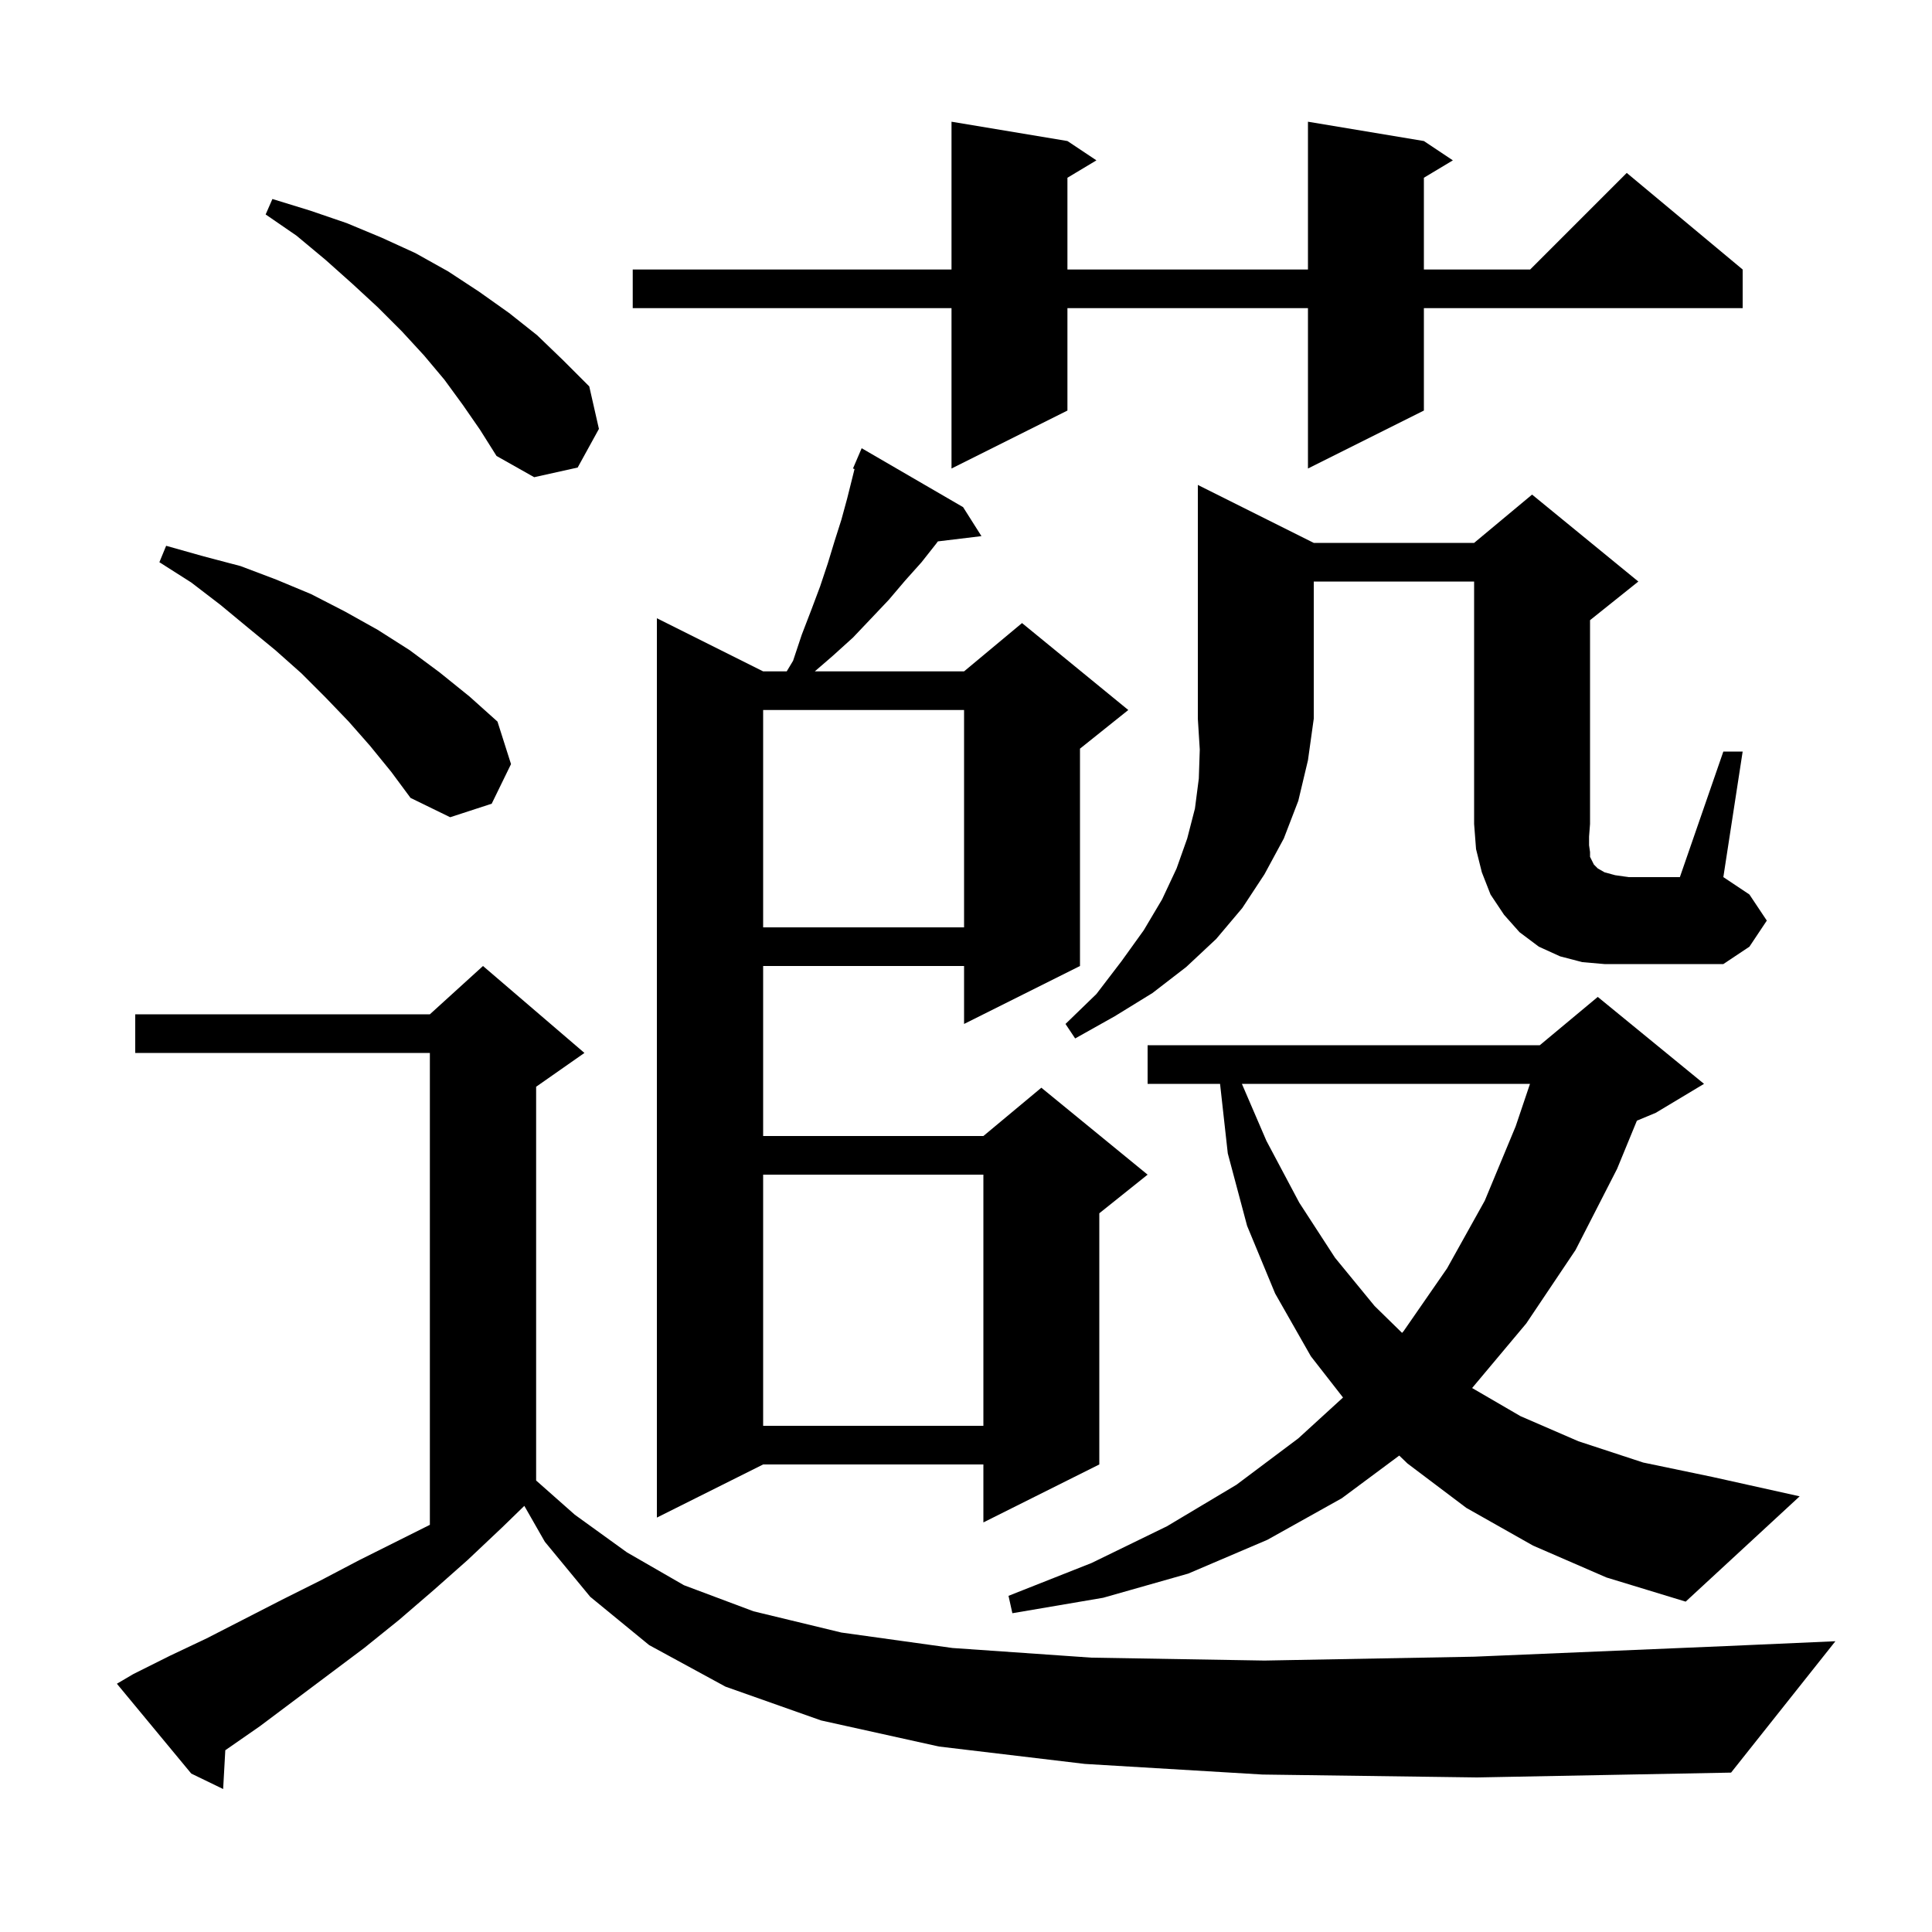 <svg xmlns="http://www.w3.org/2000/svg" xmlns:xlink="http://www.w3.org/1999/xlink" version="1.1" baseProfile="full" viewBox="0 0 200 200" width="200" height="200"><g fill="currentColor"><path d="M 130.7 183.7 L 112.3 182.6 L 97.2 180.8 L 85.0 178.1 L 75.1 174.6 L 67.2 170.3 L 61.1 165.3 L 56.4 159.6 L 54.278 155.887 L 52.0 158.1 L 48.4 161.5 L 44.9 164.6 L 41.3 167.7 L 37.7 170.6 L 26.9 178.7 L 23.323 181.184 L 23.1 185.2 L 19.8 183.6 L 12.1 174.3 L 13.8 173.3 L 17.6 171.4 L 21.4 169.6 L 29.2 165.6 L 33.2 163.6 L 37.2 161.5 L 44.5 157.85 L 44.5 109.0 L 14.0 109.0 L 14.0 105.0 L 44.5 105.0 L 50.0 100.0 L 60.5 109.0 L 55.5 112.5 L 55.5 153.262 L 59.5 156.8 L 64.9 160.7 L 70.8 164.1 L 78.0 166.8 L 87.1 169.0 L 98.6 170.6 L 113.0 171.6 L 130.9 171.9 L 152.6 171.5 L 178.7 170.4 L 190.0 169.9 L 179.2 183.5 L 152.9 184.0 Z M 158.7 160.0 L 151.8 156.1 L 145.7 151.5 L 144.849 150.681 L 138.9 155.1 L 131.2 159.4 L 123.0 162.9 L 114.2 165.4 L 104.8 167.0 L 104.4 165.2 L 113.0 161.8 L 120.8 158.0 L 128.0 153.7 L 134.4 148.9 L 139.029 144.67 L 135.7 140.4 L 132.0 133.9 L 129.1 126.9 L 127.1 119.4 L 126.3 112.2 L 118.8 112.2 L 118.8 108.2 L 159.4 108.2 L 165.4 103.2 L 176.4 112.2 L 171.4 115.2 L 169.451 116.012 L 167.4 121.0 L 163.1 129.4 L 158.0 137.0 L 152.394 143.688 L 157.4 146.6 L 163.4 149.2 L 170.1 151.4 L 177.3 152.9 L 186.3 154.9 L 174.5 165.8 L 166.3 163.3 Z M 99.7 52.5 L 101.6 55.5 L 97.088 56.045 L 96.9 56.3 L 95.4 58.2 L 93.7 60.1 L 92.0 62.1 L 90.2 64.0 L 88.3 66.0 L 86.2 67.9 L 84.347 69.5 L 99.8 69.5 L 105.8 64.5 L 116.8 73.5 L 111.8 77.5 L 111.8 100.0 L 99.8 106.0 L 99.8 100.0 L 79.0 100.0 L 79.0 117.6 L 101.8 117.6 L 107.8 112.6 L 118.8 121.6 L 113.8 125.6 L 113.8 151.6 L 101.8 157.6 L 101.8 151.6 L 79.0 151.6 L 68.0 157.1 L 68.0 64.0 L 79.0 69.5 L 81.44 69.5 L 82.1 68.4 L 83.0 65.7 L 84.0 63.1 L 84.9 60.7 L 85.7 58.3 L 86.4 56.0 L 87.1 53.8 L 87.7 51.6 L 88.461 48.556 L 88.3 48.5 L 89.2 46.4 Z M 79.0 121.6 L 79.0 147.6 L 101.8 147.6 L 101.8 121.6 Z M 128.56 112.2 L 131.1 118.1 L 134.5 124.5 L 138.2 130.2 L 142.3 135.2 L 145.142 137.979 L 145.3 137.8 L 149.8 131.3 L 153.7 124.3 L 156.9 116.6 L 158.384 112.2 Z M 136.0 56.2 L 152.6 56.2 L 158.6 51.2 L 169.6 60.2 L 164.6 64.2 L 164.6 85.3 L 164.5 86.6 L 164.5 87.5 L 164.6 88.2 L 164.6 88.7 L 165.0 89.5 L 165.4 89.9 L 166.1 90.3 L 167.2 90.6 L 168.6 90.8 L 173.9 90.8 L 178.4 77.8 L 180.4 77.8 L 178.4 90.8 L 181.1 92.6 L 182.9 95.3 L 181.1 98.0 L 178.4 99.8 L 166.1 99.8 L 163.8 99.6 L 161.5 99.0 L 159.3 98.0 L 157.3 96.5 L 155.7 94.7 L 154.3 92.6 L 153.4 90.3 L 152.8 87.9 L 152.6 85.3 L 152.6 60.2 L 136.0 60.2 L 136.0 74.4 L 135.4 78.7 L 134.4 82.9 L 132.9 86.8 L 130.9 90.5 L 128.6 94.0 L 125.9 97.2 L 122.8 100.1 L 119.3 102.8 L 115.4 105.2 L 111.3 107.5 L 110.3 106.0 L 113.5 102.9 L 116.1 99.5 L 118.4 96.3 L 120.3 93.1 L 121.8 89.9 L 122.9 86.8 L 123.7 83.7 L 124.1 80.6 L 124.2 77.6 L 124.0 74.4 L 124.0 50.2 Z M 79.0 73.5 L 79.0 96.0 L 99.8 96.0 L 99.8 73.5 Z M 38.3 77.2 L 36.1 74.7 L 33.7 72.2 L 31.2 69.7 L 28.5 67.3 L 25.7 65.0 L 22.8 62.6 L 19.8 60.3 L 16.5 58.2 L 17.2 56.5 L 21.1 57.6 L 24.9 58.6 L 28.6 60.0 L 32.2 61.5 L 35.7 63.3 L 39.1 65.2 L 42.4 67.3 L 45.5 69.6 L 48.6 72.1 L 51.5 74.7 L 52.9 79.1 L 50.9 83.2 L 46.6 84.6 L 42.5 82.6 L 40.5 79.9 Z M 47.9 41.9 L 46.0 39.3 L 43.9 36.8 L 41.6 34.3 L 39.1 31.8 L 36.5 29.4 L 33.7 26.9 L 30.7 24.4 L 27.5 22.2 L 28.2 20.6 L 32.1 21.8 L 35.9 23.1 L 39.5 24.6 L 43.0 26.2 L 46.4 28.1 L 49.6 30.2 L 52.7 32.4 L 55.6 34.7 L 58.3 37.3 L 61.0 40.0 L 62.0 44.4 L 59.8 48.4 L 55.3 49.4 L 51.4 47.2 L 49.7 44.5 Z M 147.4 14.6 L 150.4 16.6 L 147.4 18.4 L 147.4 27.9 L 158.4 27.9 L 168.4 17.9 L 180.4 27.9 L 180.4 31.9 L 147.4 31.9 L 147.4 42.5 L 135.4 48.5 L 135.4 31.9 L 110.5 31.9 L 110.5 42.5 L 98.5 48.5 L 98.5 31.9 L 65.5 31.9 L 65.5 27.9 L 98.5 27.9 L 98.5 12.6 L 110.5 14.6 L 113.5 16.6 L 110.5 18.4 L 110.5 27.9 L 135.4 27.9 L 135.4 12.6 Z "/></g></svg>